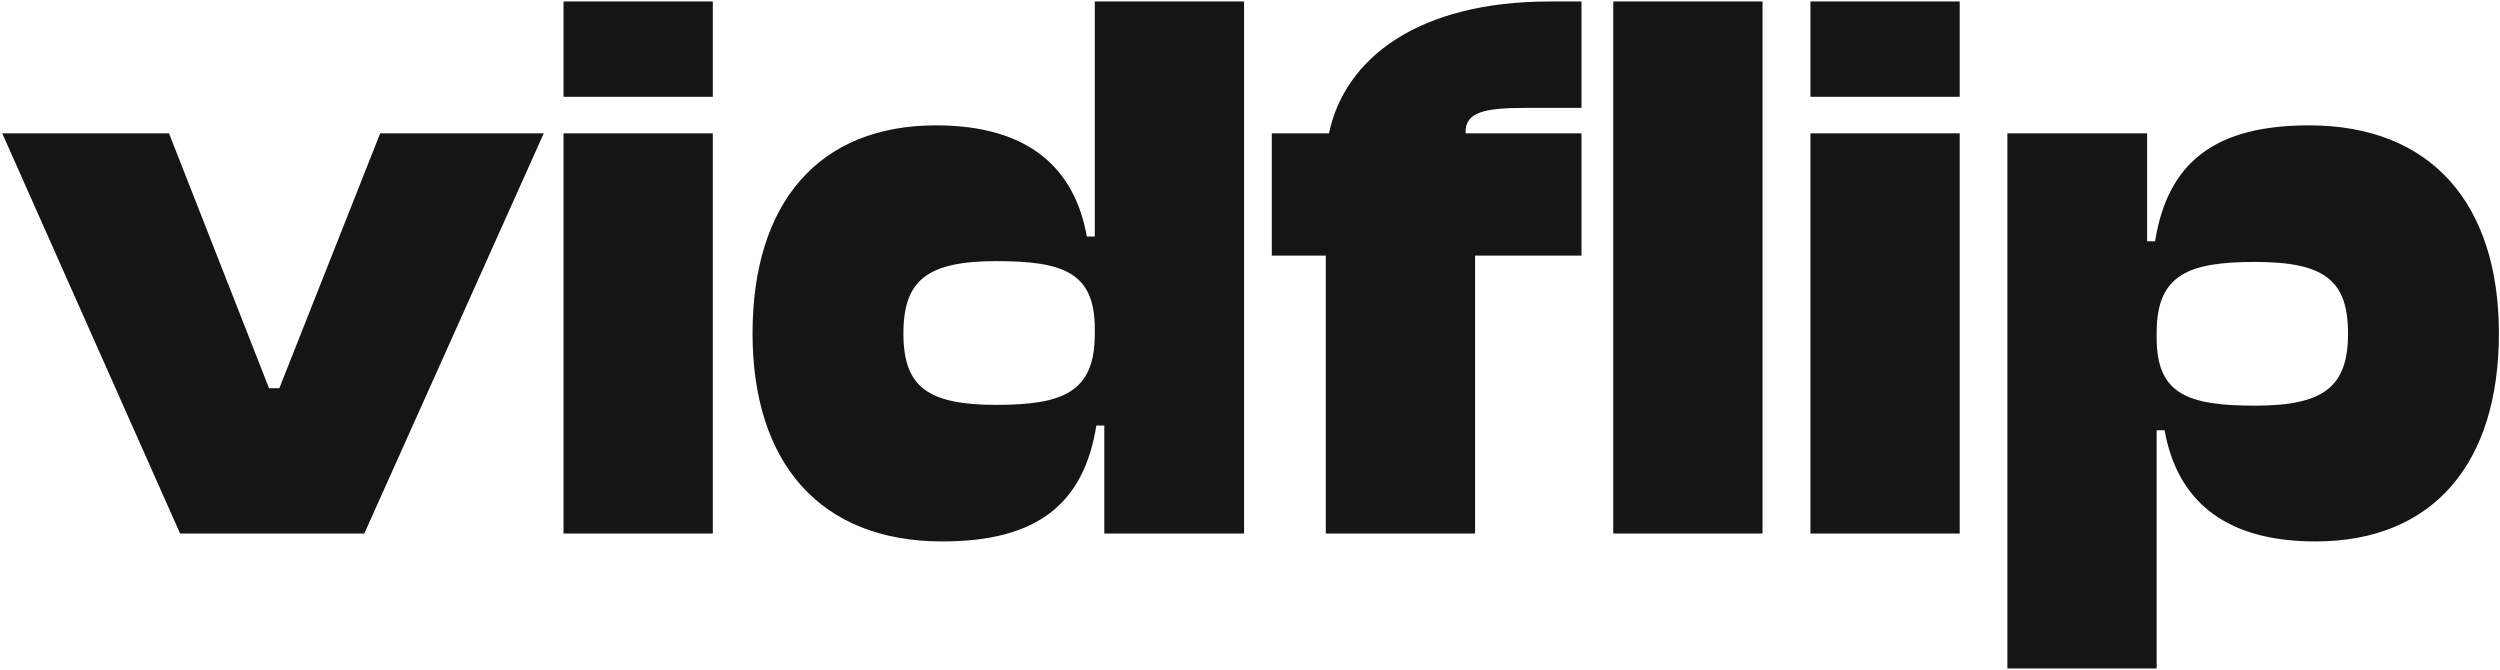 <svg width="403" height="108" viewBox="0 0 403 108" fill="none" xmlns="http://www.w3.org/2000/svg">
<path d="M58.728 86H29.032L0.36 21.488H27.24L43.368 62.576H45.032L61.288 21.488H87.656L58.728 86ZM114.904 15.6H90.84V0.24H114.904V15.6ZM114.904 86H90.84V21.488H114.904V86ZM151.902 87.28C132.19 87.28 121.31 74.608 121.31 53.744C121.31 32.752 131.934 20.208 150.878 20.208C166.11 20.208 173.278 27.376 175.198 38.128H176.478V0.24H200.542V86H178.014V68.592H176.734C174.686 81.392 167.006 87.28 151.902 87.28ZM145.63 53.744C145.63 62.32 149.47 65.264 160.606 65.264C171.358 65.264 176.478 63.216 176.478 53.872V52.976C176.478 43.888 171.358 42.096 160.606 42.096C149.47 42.096 145.63 45.168 145.63 53.744ZM237.783 86H213.719V41.2H205.015V21.488H214.231C216.791 9.328 228.695 0.24 249.815 0.24H254.935V17.392H245.975C239.319 17.392 236.119 18.032 236.247 21.488H254.935V41.2H237.783V86ZM284.119 86H260.055V0.24H284.119V86ZM315.904 15.6H291.84V0.24H315.904V15.6ZM315.904 86H291.84V21.488H315.904V86ZM347.654 107.76H323.59V21.488H346.118V38.896H347.398C349.446 26.096 357.126 20.208 372.23 20.208C391.942 20.208 402.822 32.88 402.822 53.744C402.822 74.736 392.198 87.28 373.254 87.28C358.022 87.28 350.854 80.112 348.934 69.36H347.654V107.76ZM347.654 54.512C347.654 63.6 352.774 65.392 363.526 65.392C374.662 65.392 378.502 62.32 378.502 53.744C378.502 45.168 374.662 42.224 363.526 42.224C352.774 42.224 347.654 44.272 347.654 53.616V54.512Z" fill="#151515"/>
</svg>
